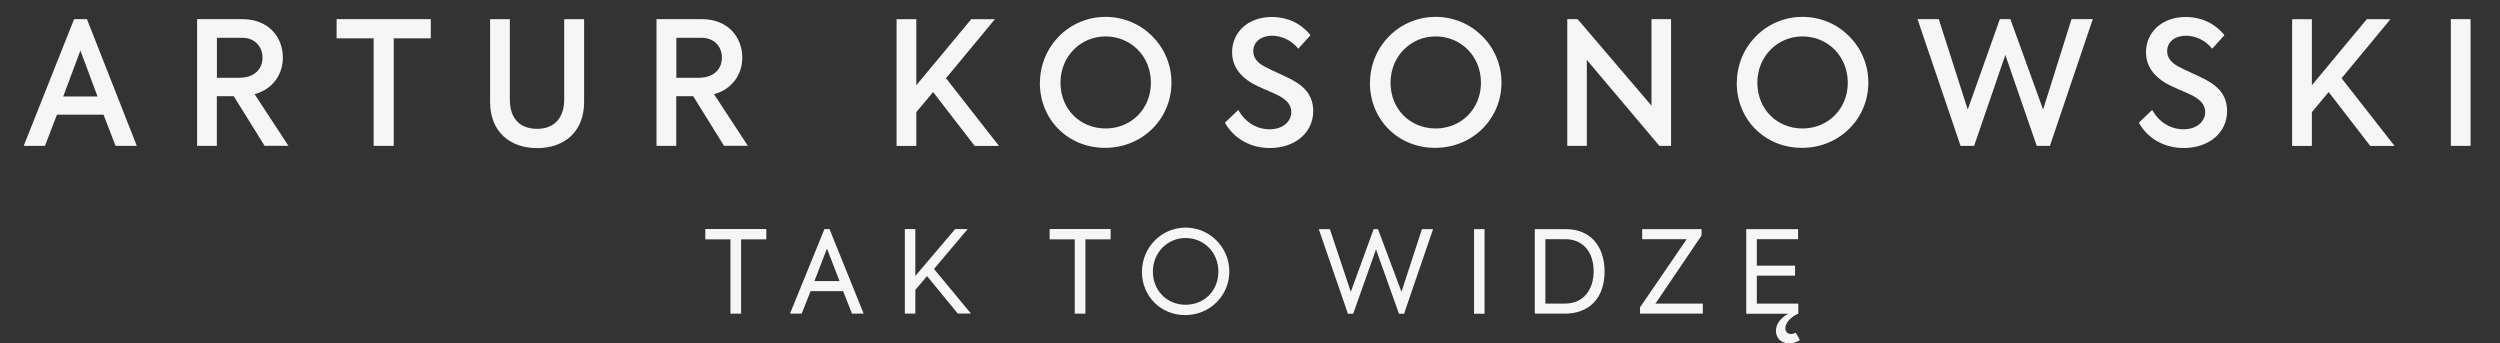 <?xml version="1.0" encoding="UTF-8"?>
<svg id="OBJECTS" xmlns="http://www.w3.org/2000/svg" version="1.1" viewBox="0 0 278.67 38.27">
  <rect x="0" y="0" width="278.67" height="38.27" fill="#333333" stroke="none"/>
  <!-- Generator: Adobe Illustrator 30.0.0, SVG Export Plug-In . SVG Version: 2.1.1 Build 123)  -->
  <defs>
    <style>
      .st0 {
        fill: #f6f6f6;
      }
    </style>
  </defs>
  <g>
    <path class="st0" d="M11.55,12.78h-5.2l-1.34,3.48h-2.37L8.26,2.13h1.43l5.56,14.13h-2.37l-1.34-3.48h.01ZM7.05,10.75h3.82l-1.91-5.12-1.91,5.12Z"/>
    <path class="st0" d="M26.04,10.72h-1.87v5.54h-2.2V2.13h4.99c3.1,0,4.57,2.12,4.57,4.3,0,1.74-1.01,3.48-3.15,4.07l3.77,5.75h-2.66l-3.44-5.54h0ZM24.17,8.67h2.45c1.93,0,2.64-1.13,2.64-2.26s-.77-2.2-2.29-2.2h-2.79v4.45h-.01Z"/>
    <path class="st0" d="M37.52,4.27v-2.14h10.5v2.14h-4.13v11.99h-2.24V4.27s-4.13,0-4.13,0Z"/>
    <path class="st0" d="M54.63,11.37V2.14h2.2v8.95c0,2.16,1.15,3.27,3.04,3.27s3.02-1.19,3.02-3.27V2.14h2.22v9.23c0,3.35-2.24,5.14-5.24,5.14s-5.24-1.8-5.24-5.14Z"/>
    <path class="st0" d="M77.25,10.72h-1.87v5.54h-2.2V2.13h4.99c3.1,0,4.57,2.12,4.57,4.3,0,1.74-1.01,3.48-3.15,4.07l3.77,5.75h-2.66l-3.44-5.54h0ZM75.38,8.67h2.45c1.93,0,2.64-1.13,2.64-2.26s-.77-2.2-2.29-2.2h-2.79v4.45h0Z"/>
    <path class="st0" d="M104.01,10.26l-1.87,2.24v3.77h-2.2V2.14h2.2v7.36l6.12-7.36h2.64l-5.45,6.58,5.91,7.55h-2.71l-4.63-6h-.01Z"/>
    <path class="st0" d="M115.92,9.26c0-4.11,3.27-7.38,7.32-7.38s7.34,3.27,7.34,7.32-3.23,7.28-7.4,7.28-7.27-3.19-7.27-7.23h0ZM128.29,9.22c0-2.98-2.26-5.16-5.05-5.16s-5.03,2.22-5.03,5.16,2.18,5.1,5.03,5.1,5.05-2.18,5.05-5.1Z"/>
    <path class="st0" d="M136.54,13.68l1.49-1.43c.82,1.47,2.14,2.16,3.5,2.16,1.51,0,2.41-.9,2.41-1.93,0-.88-.65-1.41-1.4-1.82-.94-.48-2.08-.86-3.06-1.43-1.22-.75-2.14-1.82-2.14-3.42,0-2.18,1.74-3.92,4.44-3.92,1.55,0,3.14.59,4.3,2.03l-1.36,1.51c-.82-1.03-1.99-1.45-2.92-1.45-1.21,0-2.1.67-2.1,1.72,0,.82.57,1.34,1.19,1.68.76.44,2.35,1.07,3.33,1.63,1.28.71,2.16,1.74,2.16,3.36,0,2.43-2.03,4.13-4.84,4.13-2.01,0-3.94-.94-4.99-2.81h-.01Z"/>
    <path class="st0" d="M152.71,9.26c0-4.11,3.27-7.38,7.32-7.38s7.34,3.27,7.34,7.32-3.23,7.28-7.4,7.28-7.27-3.19-7.27-7.23h0ZM165.08,9.22c0-2.98-2.26-5.16-5.05-5.16s-5.03,2.22-5.03,5.16,2.18,5.1,5.03,5.1,5.05-2.18,5.05-5.1Z"/>
    <path class="st0" d="M186.27,2.13v14.13h-1.3l-8.09-9.58v9.58h-2.18V2.13h1.15l8.24,9.65V2.13h2.18Z"/>
    <path class="st0" d="M193.6,9.26c0-4.11,3.27-7.38,7.32-7.38s7.34,3.27,7.34,7.32-3.23,7.28-7.4,7.28-7.27-3.19-7.27-7.23h0ZM205.97,9.22c0-2.98-2.26-5.16-5.05-5.16s-5.03,2.22-5.03,5.16,2.18,5.1,5.03,5.1,5.05-2.18,5.05-5.1Z"/>
    <path class="st0" d="M213.74,2.13h2.37l3.23,10.08,3.58-10.08h1.17l3.65,10.08,3.17-10.08h2.37l-4.78,14.13h-1.47l-3.5-10.13-3.48,10.13h-1.51l-4.8-14.13h0Z"/>
    <path class="st0" d="M238.41,13.68l1.49-1.43c.82,1.47,2.14,2.16,3.5,2.16,1.51,0,2.41-.9,2.41-1.93,0-.88-.65-1.41-1.4-1.82-.94-.48-2.08-.86-3.06-1.43-1.22-.75-2.14-1.82-2.14-3.42,0-2.18,1.74-3.92,4.44-3.92,1.55,0,3.14.59,4.3,2.03l-1.36,1.51c-.82-1.03-1.99-1.45-2.92-1.45-1.21,0-2.1.67-2.1,1.72,0,.82.57,1.34,1.19,1.68.76.44,2.35,1.07,3.33,1.63,1.28.71,2.16,1.74,2.16,3.36,0,2.43-2.03,4.13-4.84,4.13-2.01,0-3.94-.94-4.99-2.81h-.01Z"/>
    <path class="st0" d="M259.57,10.26l-1.87,2.24v3.77h-2.2V2.14h2.2v7.36l6.12-7.36h2.64l-5.45,6.58,5.91,7.55h-2.71l-4.63-6h-.01Z"/>
    <path class="st0" d="M275.39,2.13v14.13h-2.2V2.13s2.2,0,2.2,0Z"/>
  </g>
  <g>
    <path class="st0" d="M78.62,26.68v-1.15h6.8v1.15h-2.81v8.28h-1.19v-8.28h-2.81,0Z"/>
    <path class="st0" d="M93.98,32.45h-3.62l-1,2.51h-1.3l3.84-9.43h.56l3.81,9.43h-1.3l-.99-2.51h0ZM90.77,31.33h2.81l-1.4-3.62-1.4,3.62h0Z"/>
    <path class="st0" d="M103.33,30.78l-1.3,1.54v2.64h-1.17v-9.43h1.17v5.23l4.44-5.23h1.4l-3.76,4.45,4.12,4.97h-1.47l-3.43-4.18h0Z"/>
    <path class="st0" d="M117,26.68v-1.15h6.8v1.15h-2.81v8.28h-1.19v-8.28h-2.81,0Z"/>
    <path class="st0" d="M127.29,30.31c0-2.75,2.19-4.94,4.87-4.94s4.87,2.19,4.87,4.89-2.17,4.86-4.92,4.86-4.82-2.12-4.82-4.81ZM135.81,30.27c0-2.14-1.62-3.74-3.65-3.74s-3.65,1.62-3.65,3.74,1.57,3.7,3.65,3.7,3.65-1.57,3.65-3.7Z"/>
    <path class="st0" d="M147,25.54h1.24l2.33,6.99,2.55-6.99h.48l2.62,6.99,2.28-6.99h1.24l-3.23,9.43h-.57l-2.56-7.17-2.54,7.17h-.59l-3.25-9.43h0Z"/>
    <path class="st0" d="M165.48,25.54v9.43h-1.17v-9.43h1.17Z"/>
    <path class="st0" d="M171.08,25.54h3.47c2.65,0,4.31,1.82,4.31,4.73s-1.67,4.69-4.44,4.69h-3.34v-9.43h0ZM174.46,33.84c2.05,0,3.18-1.56,3.18-3.61s-1.12-3.57-3.16-3.57h-2.22v7.18h2.21,0Z"/>
    <path class="st0" d="M182.81,34.26l5.2-7.6h-4.96v-1.12h6.62v.71l-5.14,7.59h5.28v1.12h-7v-.7h0Z"/>
    <path class="st0" d="M200.63,37.91c-.38.24-.78.36-1.19.36-.89,0-1.48-.57-1.48-1.39,0-.73.45-1.38,1.37-1.91h-4.68v-9.43h5.78v1.12h-4.6v2.95h4.26v1.12h-4.26v3.11h4.62v1.12c-.84.37-1.44,1.03-1.44,1.63,0,.38.26.64.62.64.17,0,.36-.05.54-.15l.47.83h0Z"/>
  </g>
</svg>